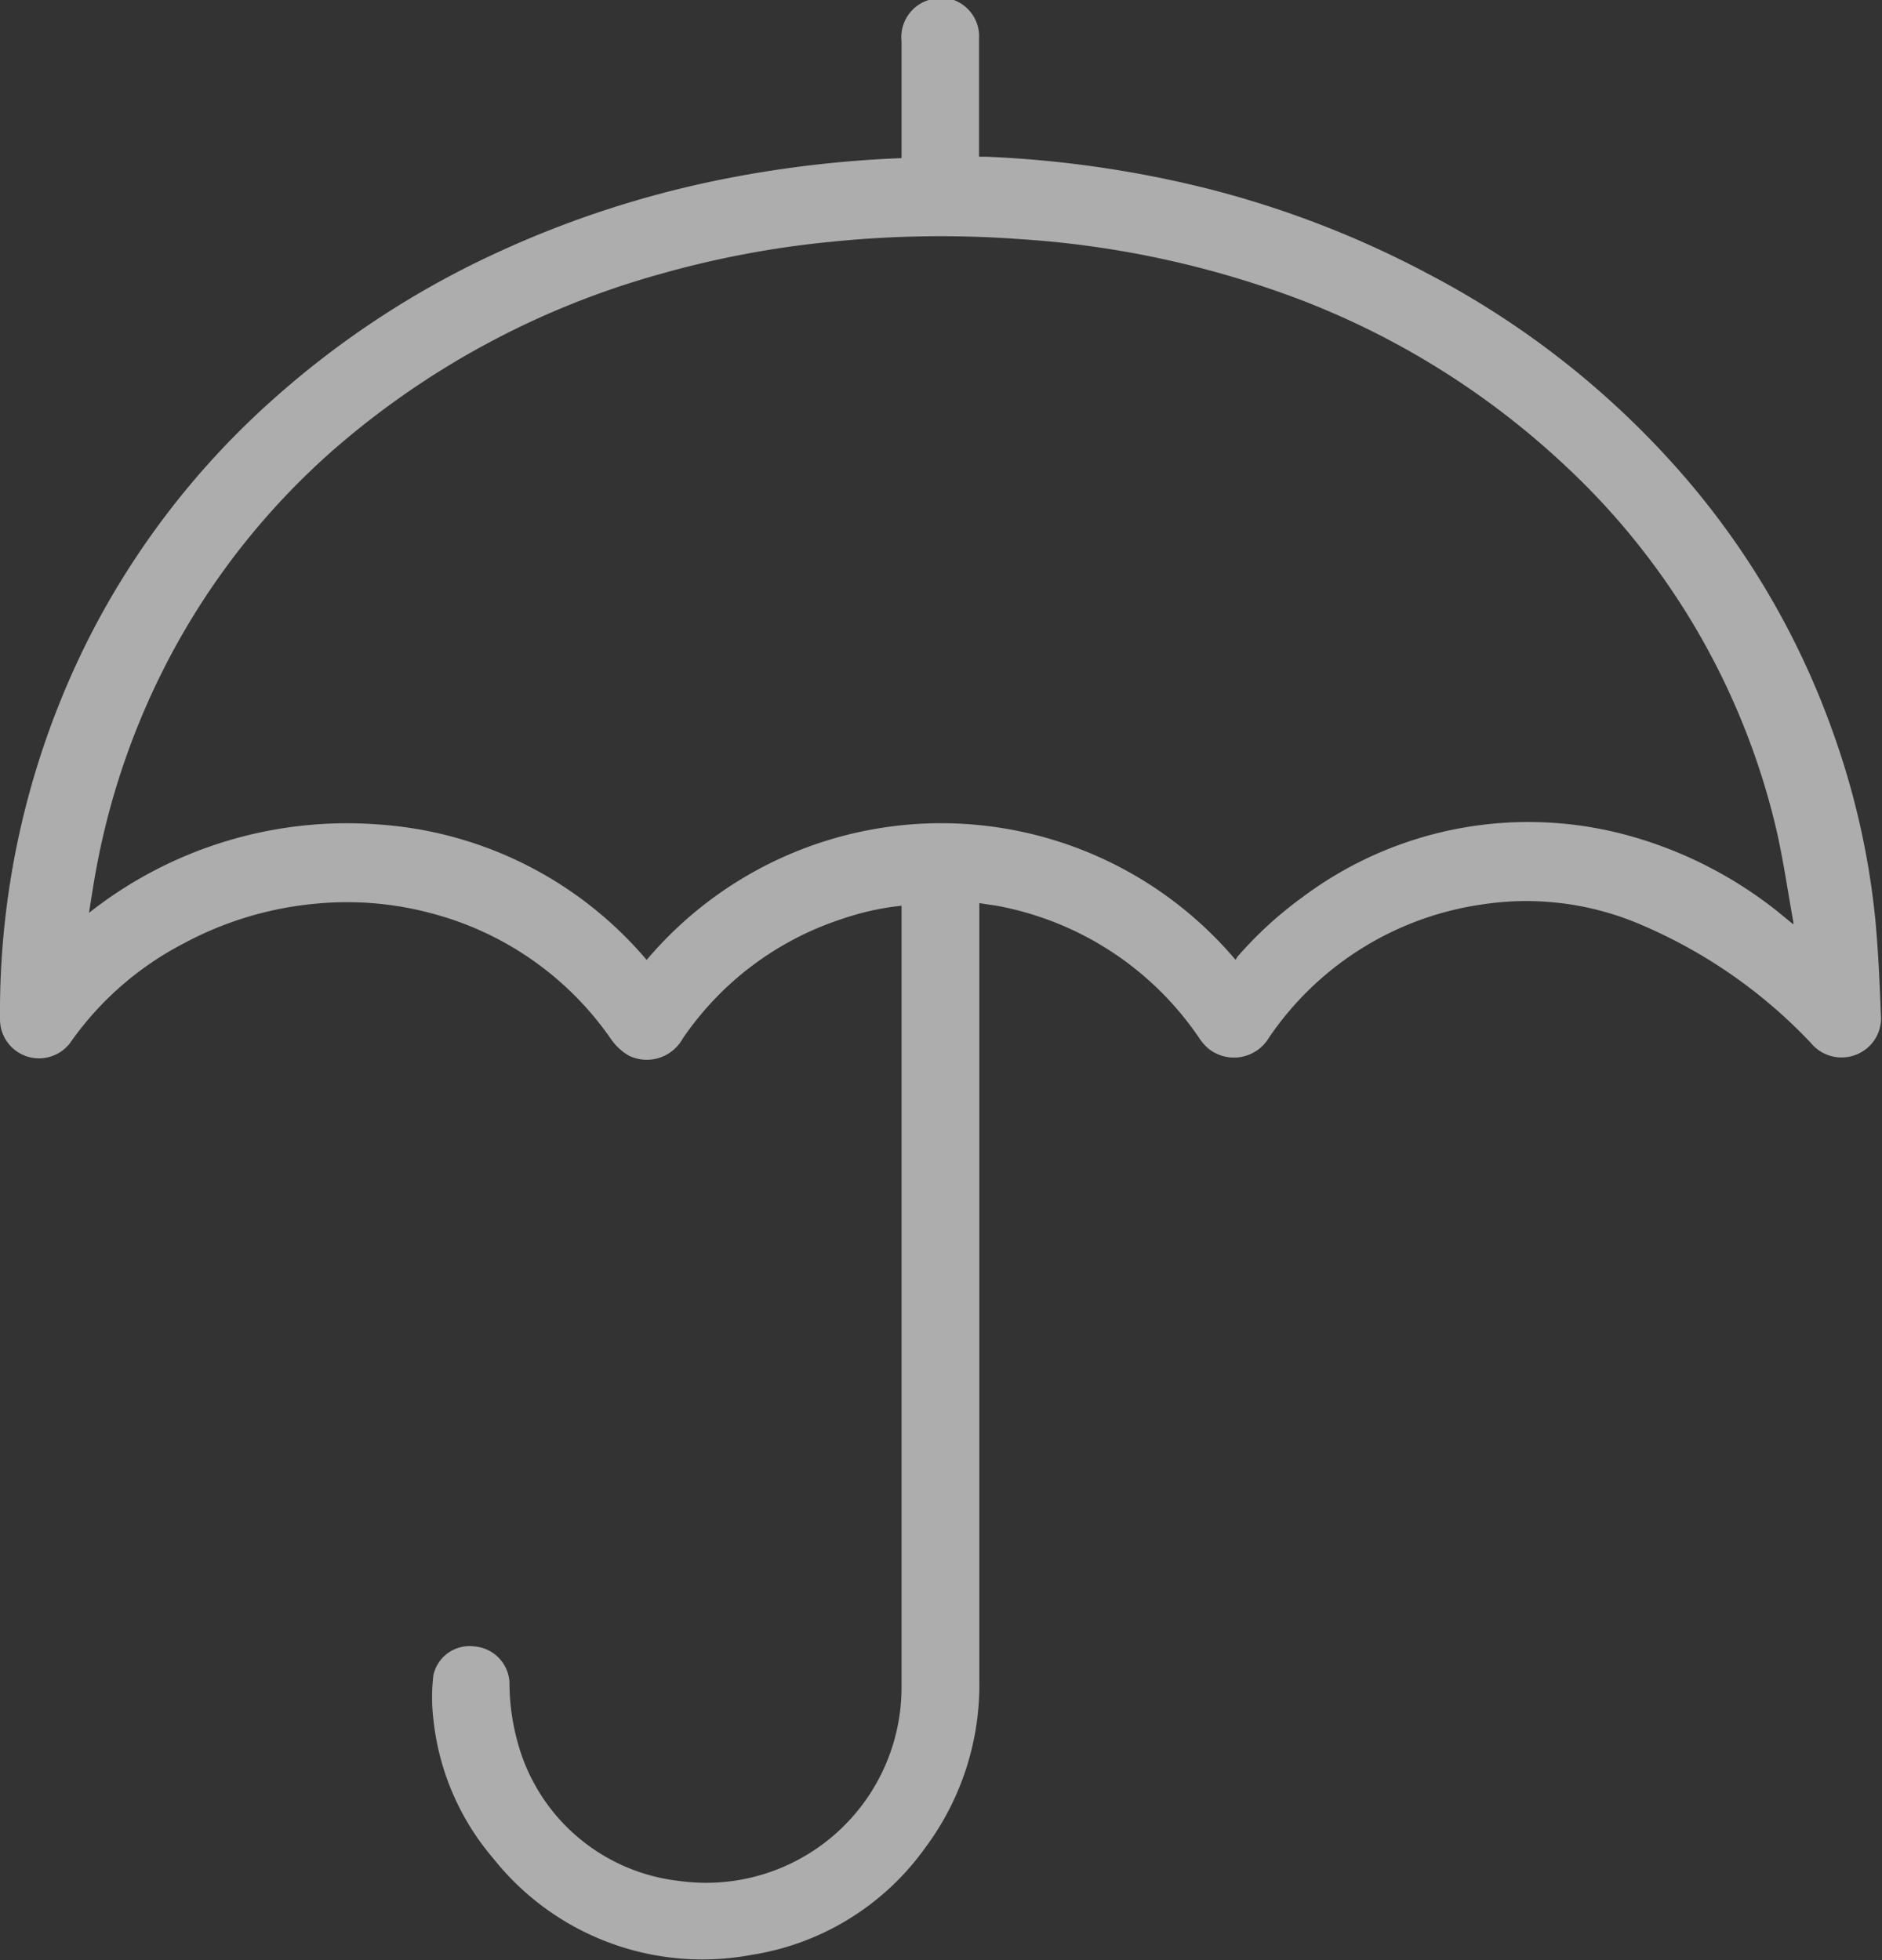 <svg xmlns="http://www.w3.org/2000/svg" viewBox="0 0 65.57 68.3"><rect x="0" y="0" width="65.57" height="68.3" fill="#333333" stroke="none"/><defs><style>.cls-1{opacity:0.6;}.cls-2{fill:#fff;}</style></defs><title>insurance-brokers-icn</title><g id="Layer_2" data-name="Layer 2"><g id="Fonts_and_Styles" data-name="Fonts and Styles"><g class="cls-1"><path class="cls-2" d="M33.23,0s0,0,0,0a1.35,1.35,0,0,1,.88,1.35q0,1.91,0,3.83c0,.09,0,.17,0,.28l.22,0a38.29,38.29,0,0,1,7.73,1.11,34.4,34.4,0,0,1,7.75,3,30.45,30.45,0,0,1,8.48,6.59,27.89,27.89,0,0,1,5.54,9.27,27.29,27.29,0,0,1,1.51,6.64c.1,1.09.15,2.19.19,3.28a1.36,1.36,0,0,1-.86,1.4,1.38,1.38,0,0,1-1.58-.41,17.64,17.64,0,0,0-5.92-4.12,10.11,10.11,0,0,0-5.49-.71,10.83,10.83,0,0,0-7.47,4.65,1.42,1.42,0,0,1-2.12.37,1.85,1.85,0,0,1-.31-.36,10.9,10.9,0,0,0-7.06-4.61l-.6-.09c0,.11,0,.21,0,.3q0,13.38,0,26.77a9.48,9.48,0,0,1-1.88,5.84,9.17,9.17,0,0,1-6.06,3.74,9.3,9.3,0,0,1-9-3.37,8.87,8.87,0,0,1-2.08-4.84,6.37,6.37,0,0,1,0-1.54,1.29,1.29,0,0,1,1.42-1,1.33,1.33,0,0,1,1.23,1.23A7.85,7.85,0,0,0,18.12,61a6.59,6.59,0,0,0,5.52,4.54,6.81,6.81,0,0,0,7.77-6.75q0-13.5,0-27v-.23a9.5,9.5,0,0,0-2.1.47,10.73,10.73,0,0,0-5.53,4.17,1.43,1.43,0,0,1-1.86.59,1.92,1.92,0,0,1-.61-.55,11,11,0,0,0-6.26-4.41A11.33,11.33,0,0,0,11,31.49a12,12,0,0,0-4.61,1.39A11,11,0,0,0,2.5,36.26,1.36,1.36,0,0,1,0,35.49,28.92,28.92,0,0,1,3.1,22.23a28.28,28.28,0,0,1,6.5-8.39,31.38,31.38,0,0,1,7.51-4.94,35.1,35.1,0,0,1,8.3-2.7,39.79,39.79,0,0,1,6-.69V5.28q0-1.93,0-3.85A1.35,1.35,0,0,1,32.36,0l.05,0ZM62.48,32.21a.41.41,0,0,0,0-.09c-.21-1.15-.37-2.32-.65-3.46a25.19,25.19,0,0,0-7.38-12.51A28.24,28.24,0,0,0,45,10.33a33.64,33.64,0,0,0-9.5-2,37.6,37.6,0,0,0-6.59.1A33.67,33.67,0,0,0,23,9.55,29.19,29.19,0,0,0,11.6,15.69,25.47,25.47,0,0,0,5.86,23a25.86,25.86,0,0,0-2.49,7.19c-.1.52-.17,1-.27,1.62a14.5,14.5,0,0,1,10.1-3.08,13.43,13.43,0,0,1,9.33,4.72,13.43,13.43,0,0,1,20.52,0,.78.78,0,0,1,.07-.12,13.51,13.51,0,0,1,2.25-2.06,13.13,13.13,0,0,1,11.31-2.17,14.55,14.55,0,0,1,5.25,2.66Z"/></g></g></g></svg>